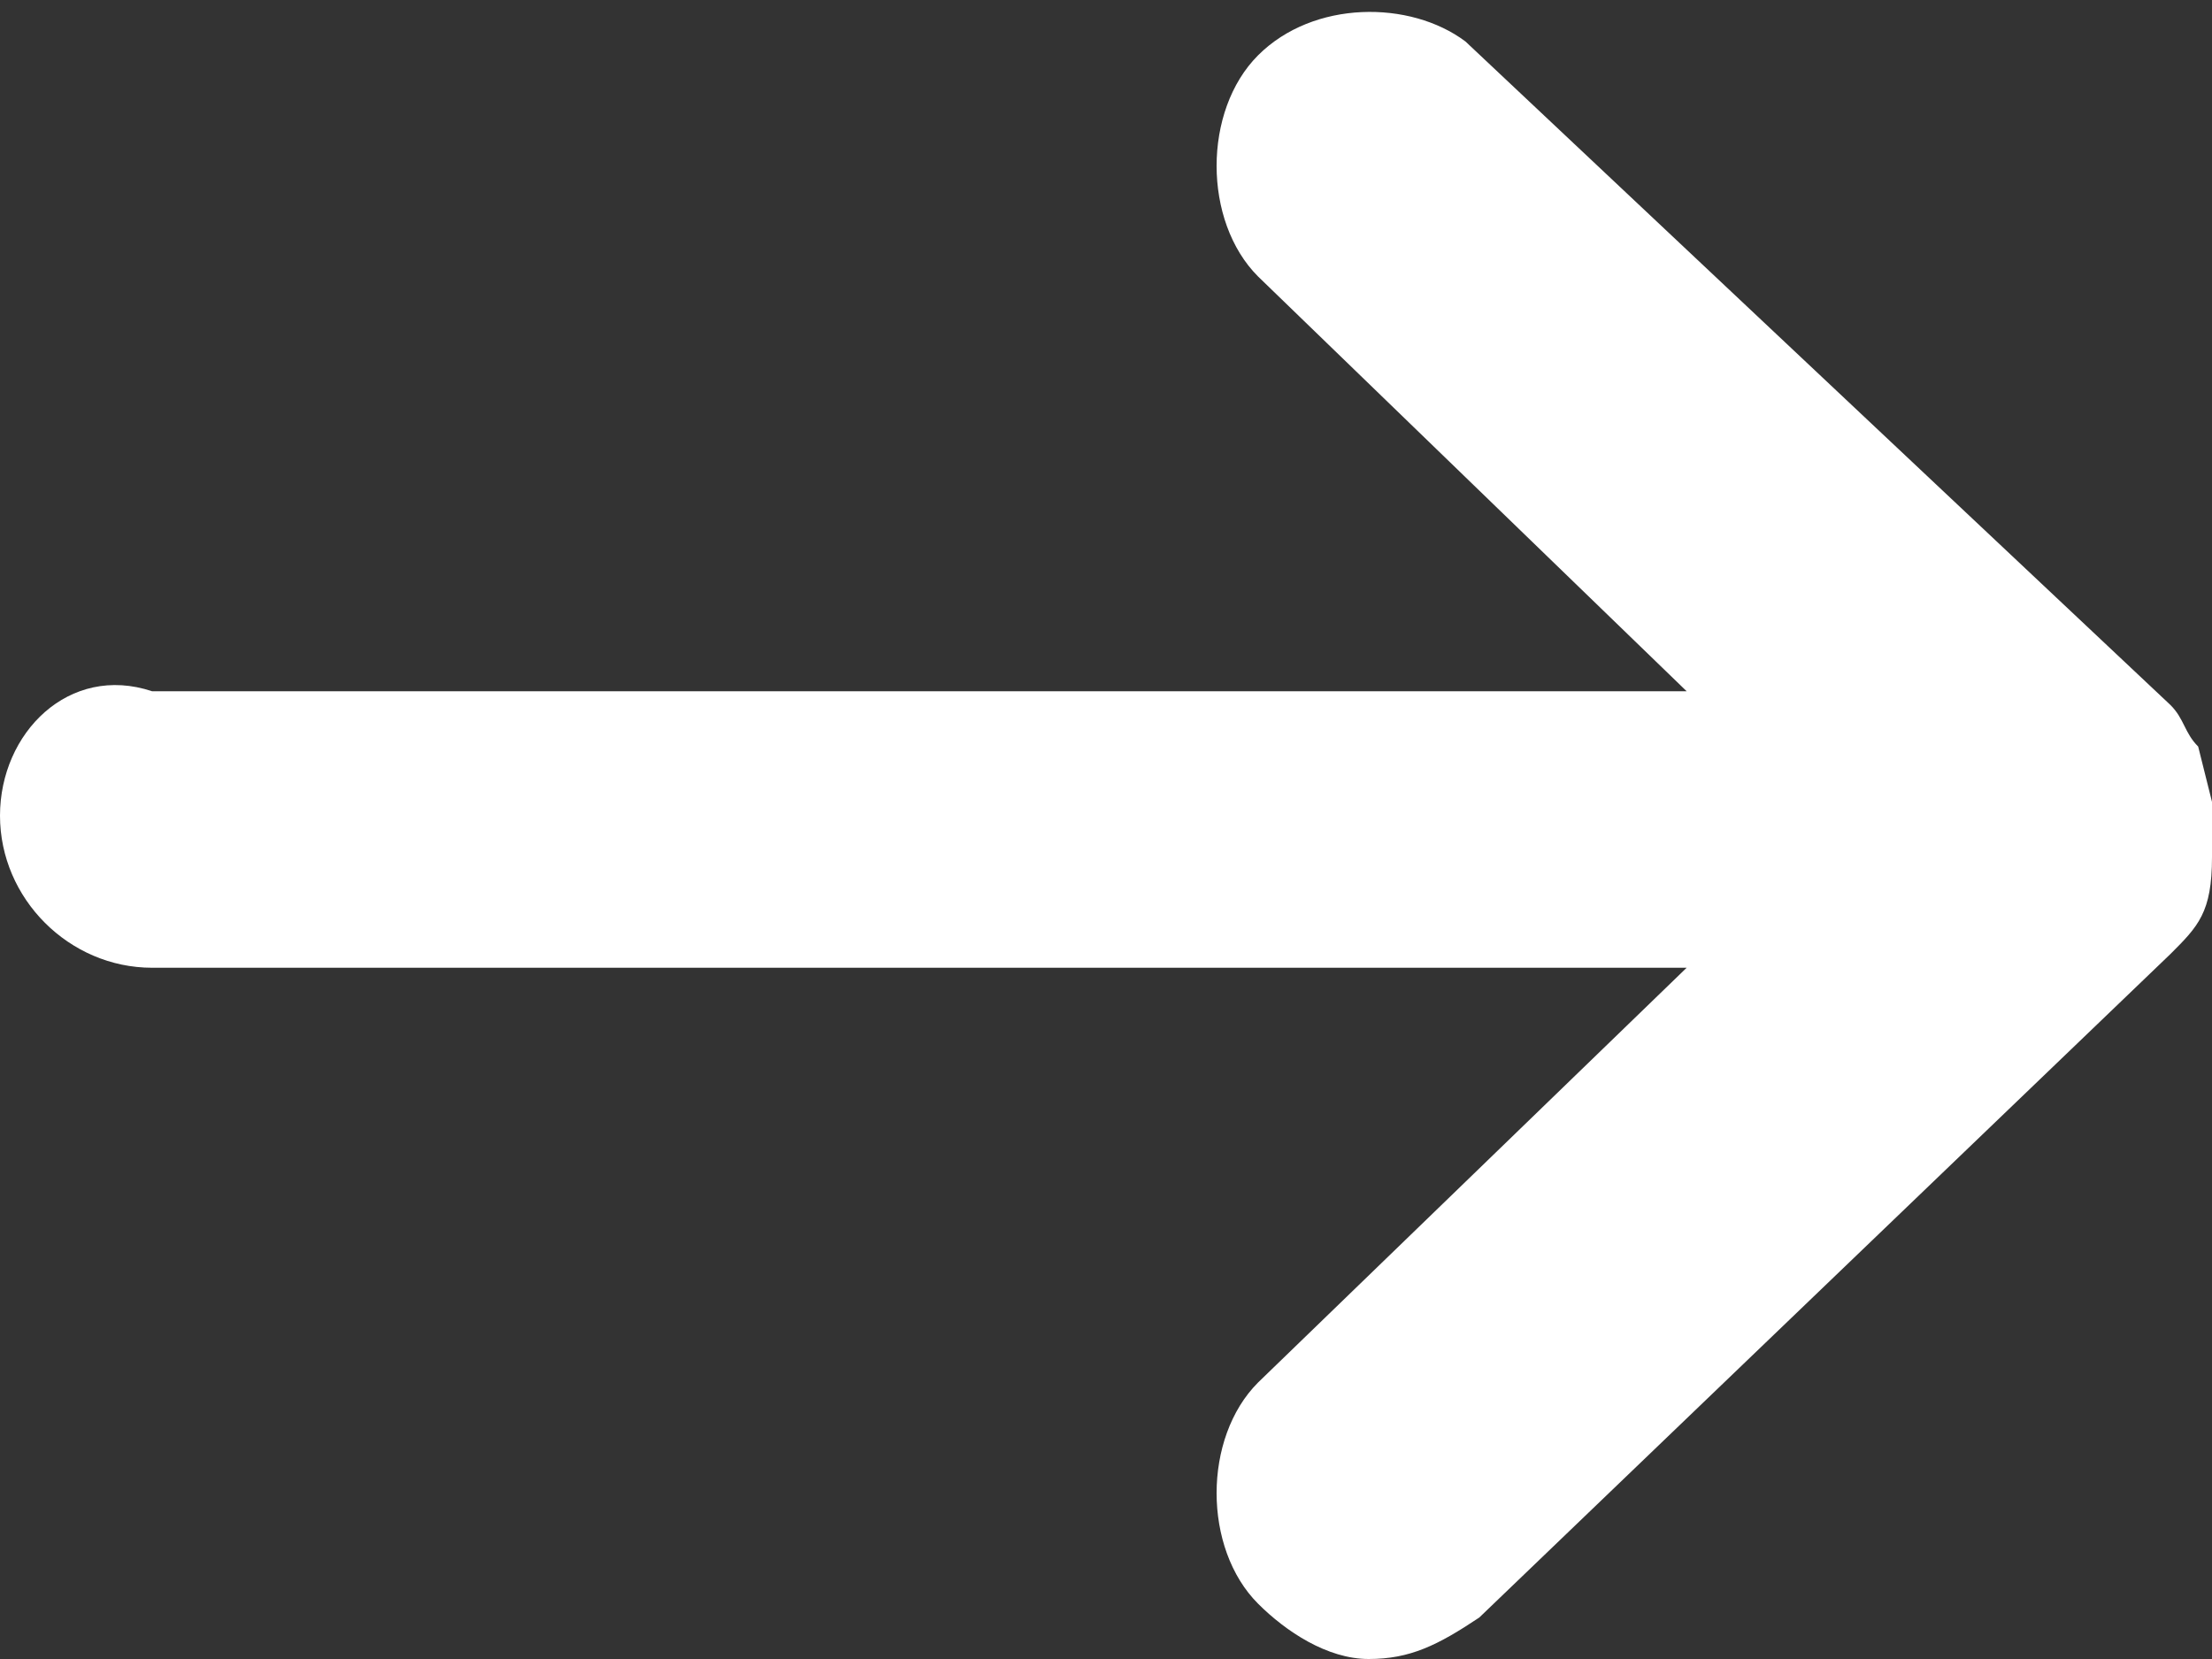 <svg xmlns="http://www.w3.org/2000/svg" width="16" height="12" viewBox="0 0 16 12"><rect x="0" y="0" width="16" height="12" fill="#333333" stroke="none"/><path d="M16 5.8l-.1-.4c-.1-.1-.1-.2-.2-.3L10.6.3C10.2 0 9.5 0 9.1.4c-.2.2-.3.5-.3.8s.1.6.3.8l3.1 3H1.1c-.6-.2-1.1.3-1.1.9S.5 7 1.1 7h11.1l-3.1 3c-.2.2-.3.5-.3.8s.1.6.3.8.5.4.8.4.5-.1.8-.3l5-4.8c.2-.2.3-.3.3-.7v-.4z" fill-rule="evenodd" clip-rule="evenodd" fill="#fff"/></svg>
